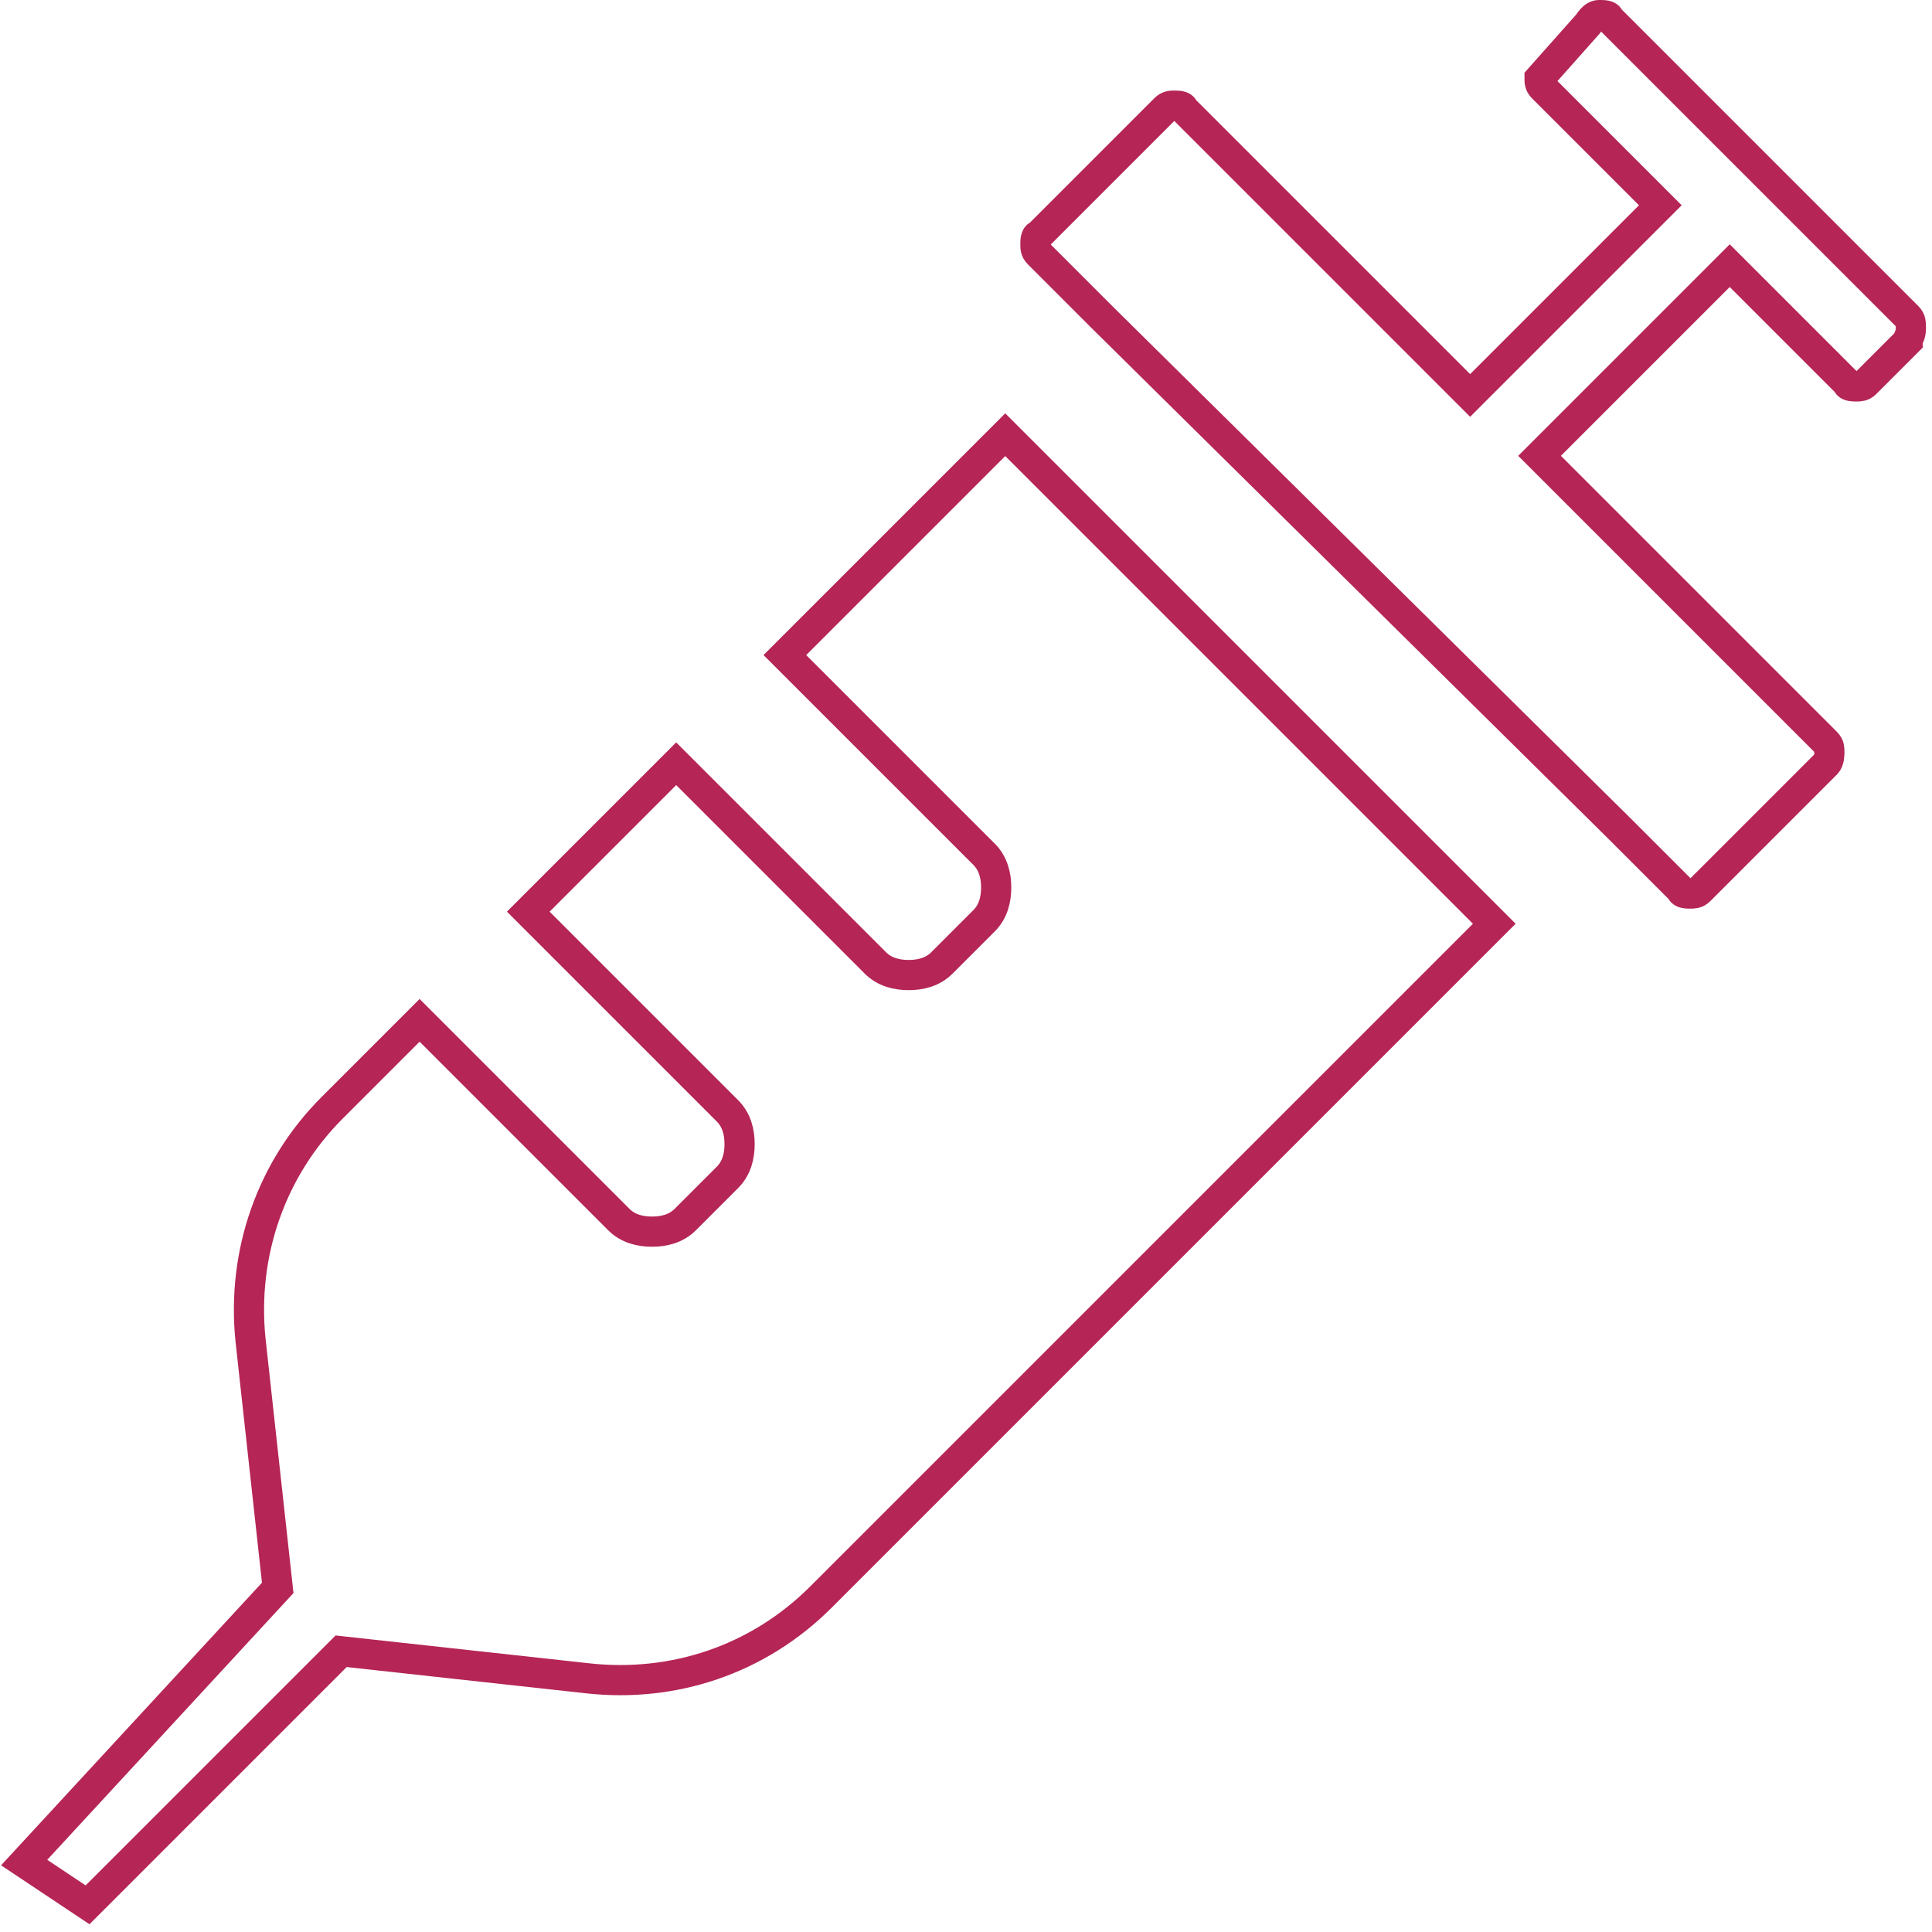<?xml version="1.0" encoding="utf-8"?>
<!-- Generator: Adobe Illustrator 23.0.3, SVG Export Plug-In . SVG Version: 6.00 Build 0)  -->
<svg version="1.1" id="Layer_1" xmlns="http://www.w3.org/2000/svg" xmlns:xlink="http://www.w3.org/1999/xlink" x="0px" y="0px"
	 viewBox="0 0 64 64" style="enable-background:new 0 0 64 64;" xml:space="preserve">
<style type="text/css">
	.st0{fill:none;stroke:#B52555;}
</style>
<title>ICN-intervention</title>
<g>
	<g id="Desktop-HD---Trial-Details-Page-1.0.0" transform="translate(-546, -656)">
		<g id="Section-1" transform="translate(0, 544)">
			<g id="Row-2" transform="translate(166, 112)">
				<g id="ICN" transform="translate(380, 0)">
					<path class="st0" d="M33.3,14.4l16.2,16.2L27.2,52.9c-2.1,2.1-4.9,3-7.7,2.7l0,0l-8.2-0.9l-8.4,8.4l-2.1-1.4l8.4-9.1l-0.9-8.2
						C8,41.5,9,38.7,11,36.7l0,0l2.9-2.9l6.6,6.6c0.3,0.3,0.7,0.4,1.1,0.4s0.8-0.1,1.1-0.4l0,0l1.4-1.4c0.3-0.3,0.4-0.7,0.4-1.1
						c0-0.4-0.1-0.8-0.4-1.1l0,0l-6.6-6.6l4.9-4.9l6.6,6.6c0.3,0.3,0.7,0.4,1.1,0.4s0.8-0.1,1.1-0.4l0,0l1.4-1.4
						c0.3-0.3,0.4-0.7,0.4-1.1s-0.1-0.8-0.4-1.1l0,0l-6.6-6.6L33.3,14.4z M53,0.5c0.1,0,0.3,0,0.3,0.1l0,0l9.9,9.9
						c0.1,0.1,0.1,0.2,0.1,0.4s-0.1,0.3-0.1,0.4l0,0l-1.4,1.4c-0.1,0.1-0.2,0.1-0.3,0.1c-0.1,0-0.3,0-0.3-0.1l0,0l-3.9-3.9l-6.3,6.3
						l9.5,9.5c0.1,0.1,0.1,0.2,0.1,0.3s0,0.3-0.1,0.4l0,0l-4.2,4.2c-0.1,0.1-0.2,0.1-0.3,0.1c-0.1,0-0.3,0-0.3-0.1l0,0l-2.1-2.1
						L36.5,10.5l-2.1-2.1c-0.1-0.1-0.1-0.2-0.1-0.3c0-0.1,0-0.3,0.1-0.3l0,0l4.2-4.2c0.1-0.1,0.2-0.1,0.3-0.1c0.1,0,0.3,0,0.3,0.1
						l0,0l9.5,9.5l6.3-6.3l-3.9-3.9c-0.1-0.1-0.1-0.2-0.1-0.3l0,0l1.6-1.8C52.8,0.5,52.9,0.5,53,0.5z"/>
				</g>
			</g>
		</g>
	</g>
</g>
</svg>
